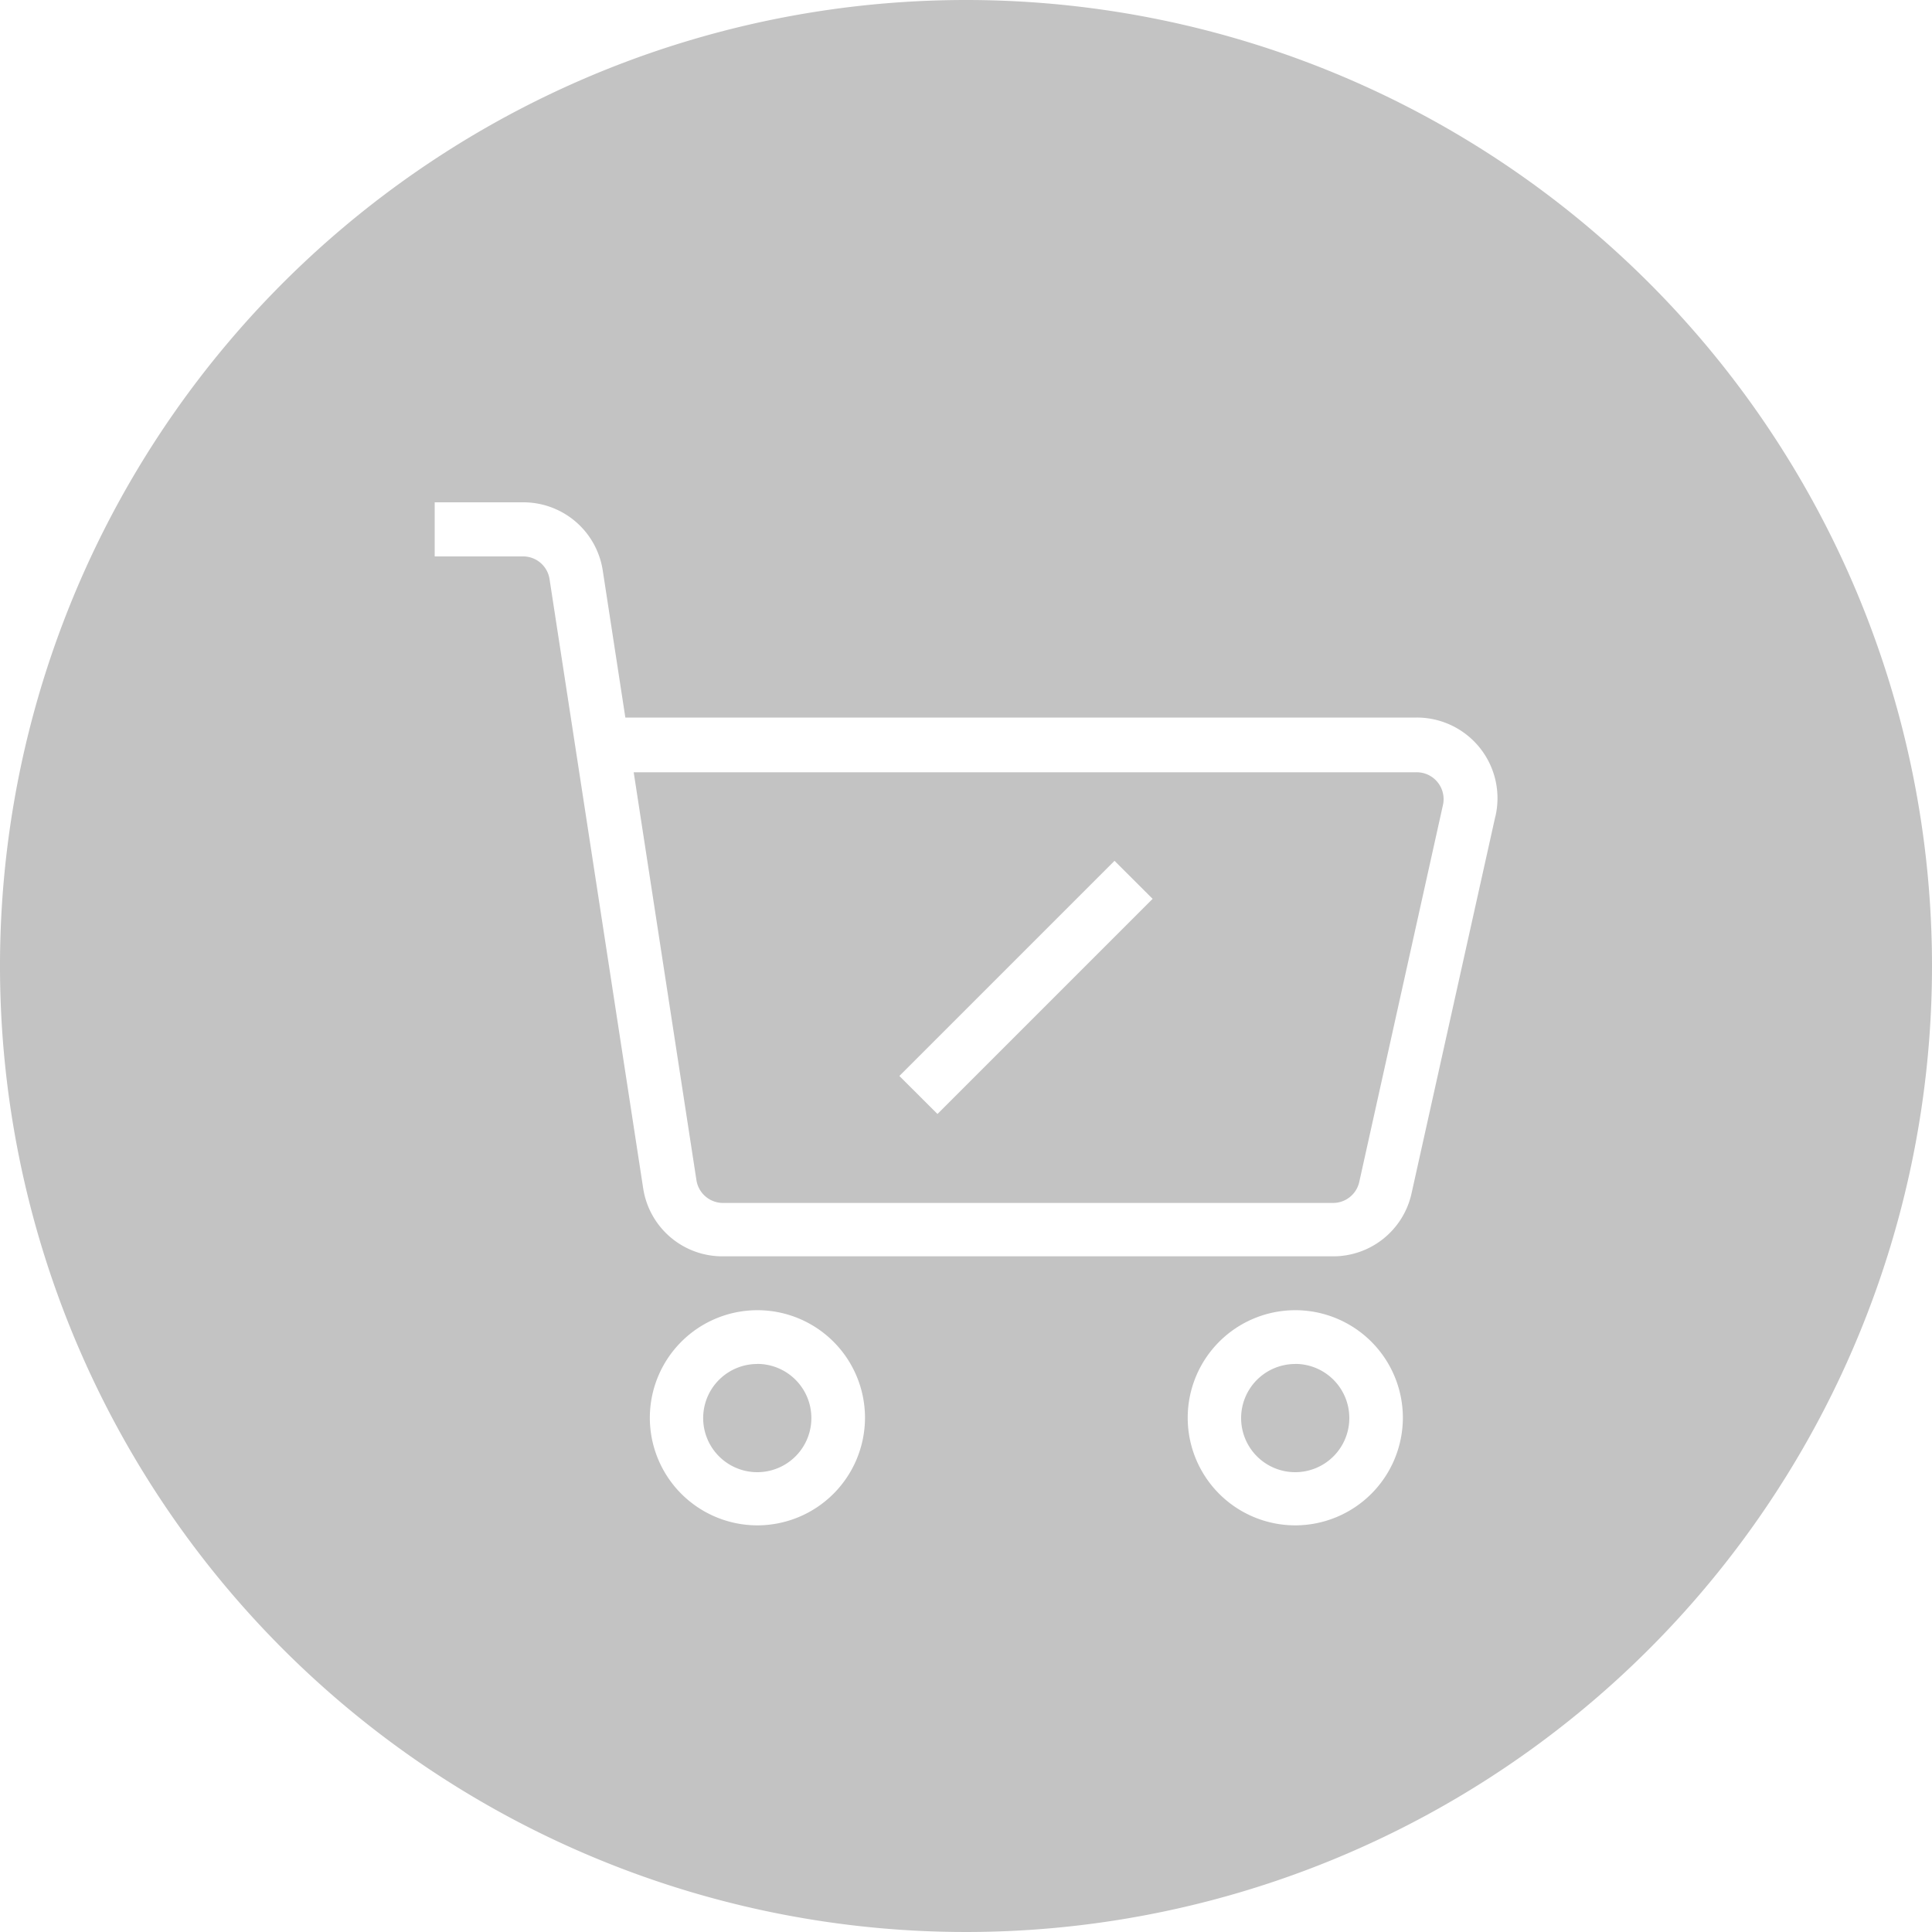 <svg xmlns="http://www.w3.org/2000/svg" width="25" height="25" viewBox="0 0 25 25">
  <defs>
    <style>
      .cls-1 {
        fill: #c3c3c3;
        fill-rule: evenodd;
      }
    </style>
  </defs>
  <path id="形状_1" data-name="形状 1" class="cls-1" d="M325.331,62.993H315.2l0.811,5.273a0.348,0.348,0,0,0,.345.3h7.893a0.347,0.347,0,0,0,.34-0.273l1.082-4.873A0.348,0.348,0,0,0,325.331,62.993Zm-6.2,4.422-0.493-.492,2.784-2.784,0.493,0.492Zm4.629,3.235a0.7,0.7,0,1,0,.7.7A0.7,0.7,0,0,0,323.762,70.649Zm-6.961,0a0.7,0.7,0,1,0,.7.7A0.7,0.7,0,0,0,316.8,70.649ZM319.5,53A12.5,12.5,0,1,0,332,65.5,12.5,12.5,0,0,0,319.5,53Zm-2.7,19.738a1.392,1.392,0,1,1,1.393-1.392A1.394,1.394,0,0,1,316.8,72.738Zm6.961,0a1.392,1.392,0,1,1,1.392-1.392A1.394,1.394,0,0,1,323.762,72.738Zm2.588-9.171-1.083,4.872a1.038,1.038,0,0,1-1.019.818h-7.893a1.037,1.037,0,0,1-1.032-.885L314.112,60.5a0.346,0.346,0,0,0-.344-0.3h-1.143v-0.7h1.143a1.039,1.039,0,0,1,1.032.885l0.292,1.9h10.239A1.044,1.044,0,0,1,326.35,63.567Z" transform="translate(-307 -53)"/>
</svg>
